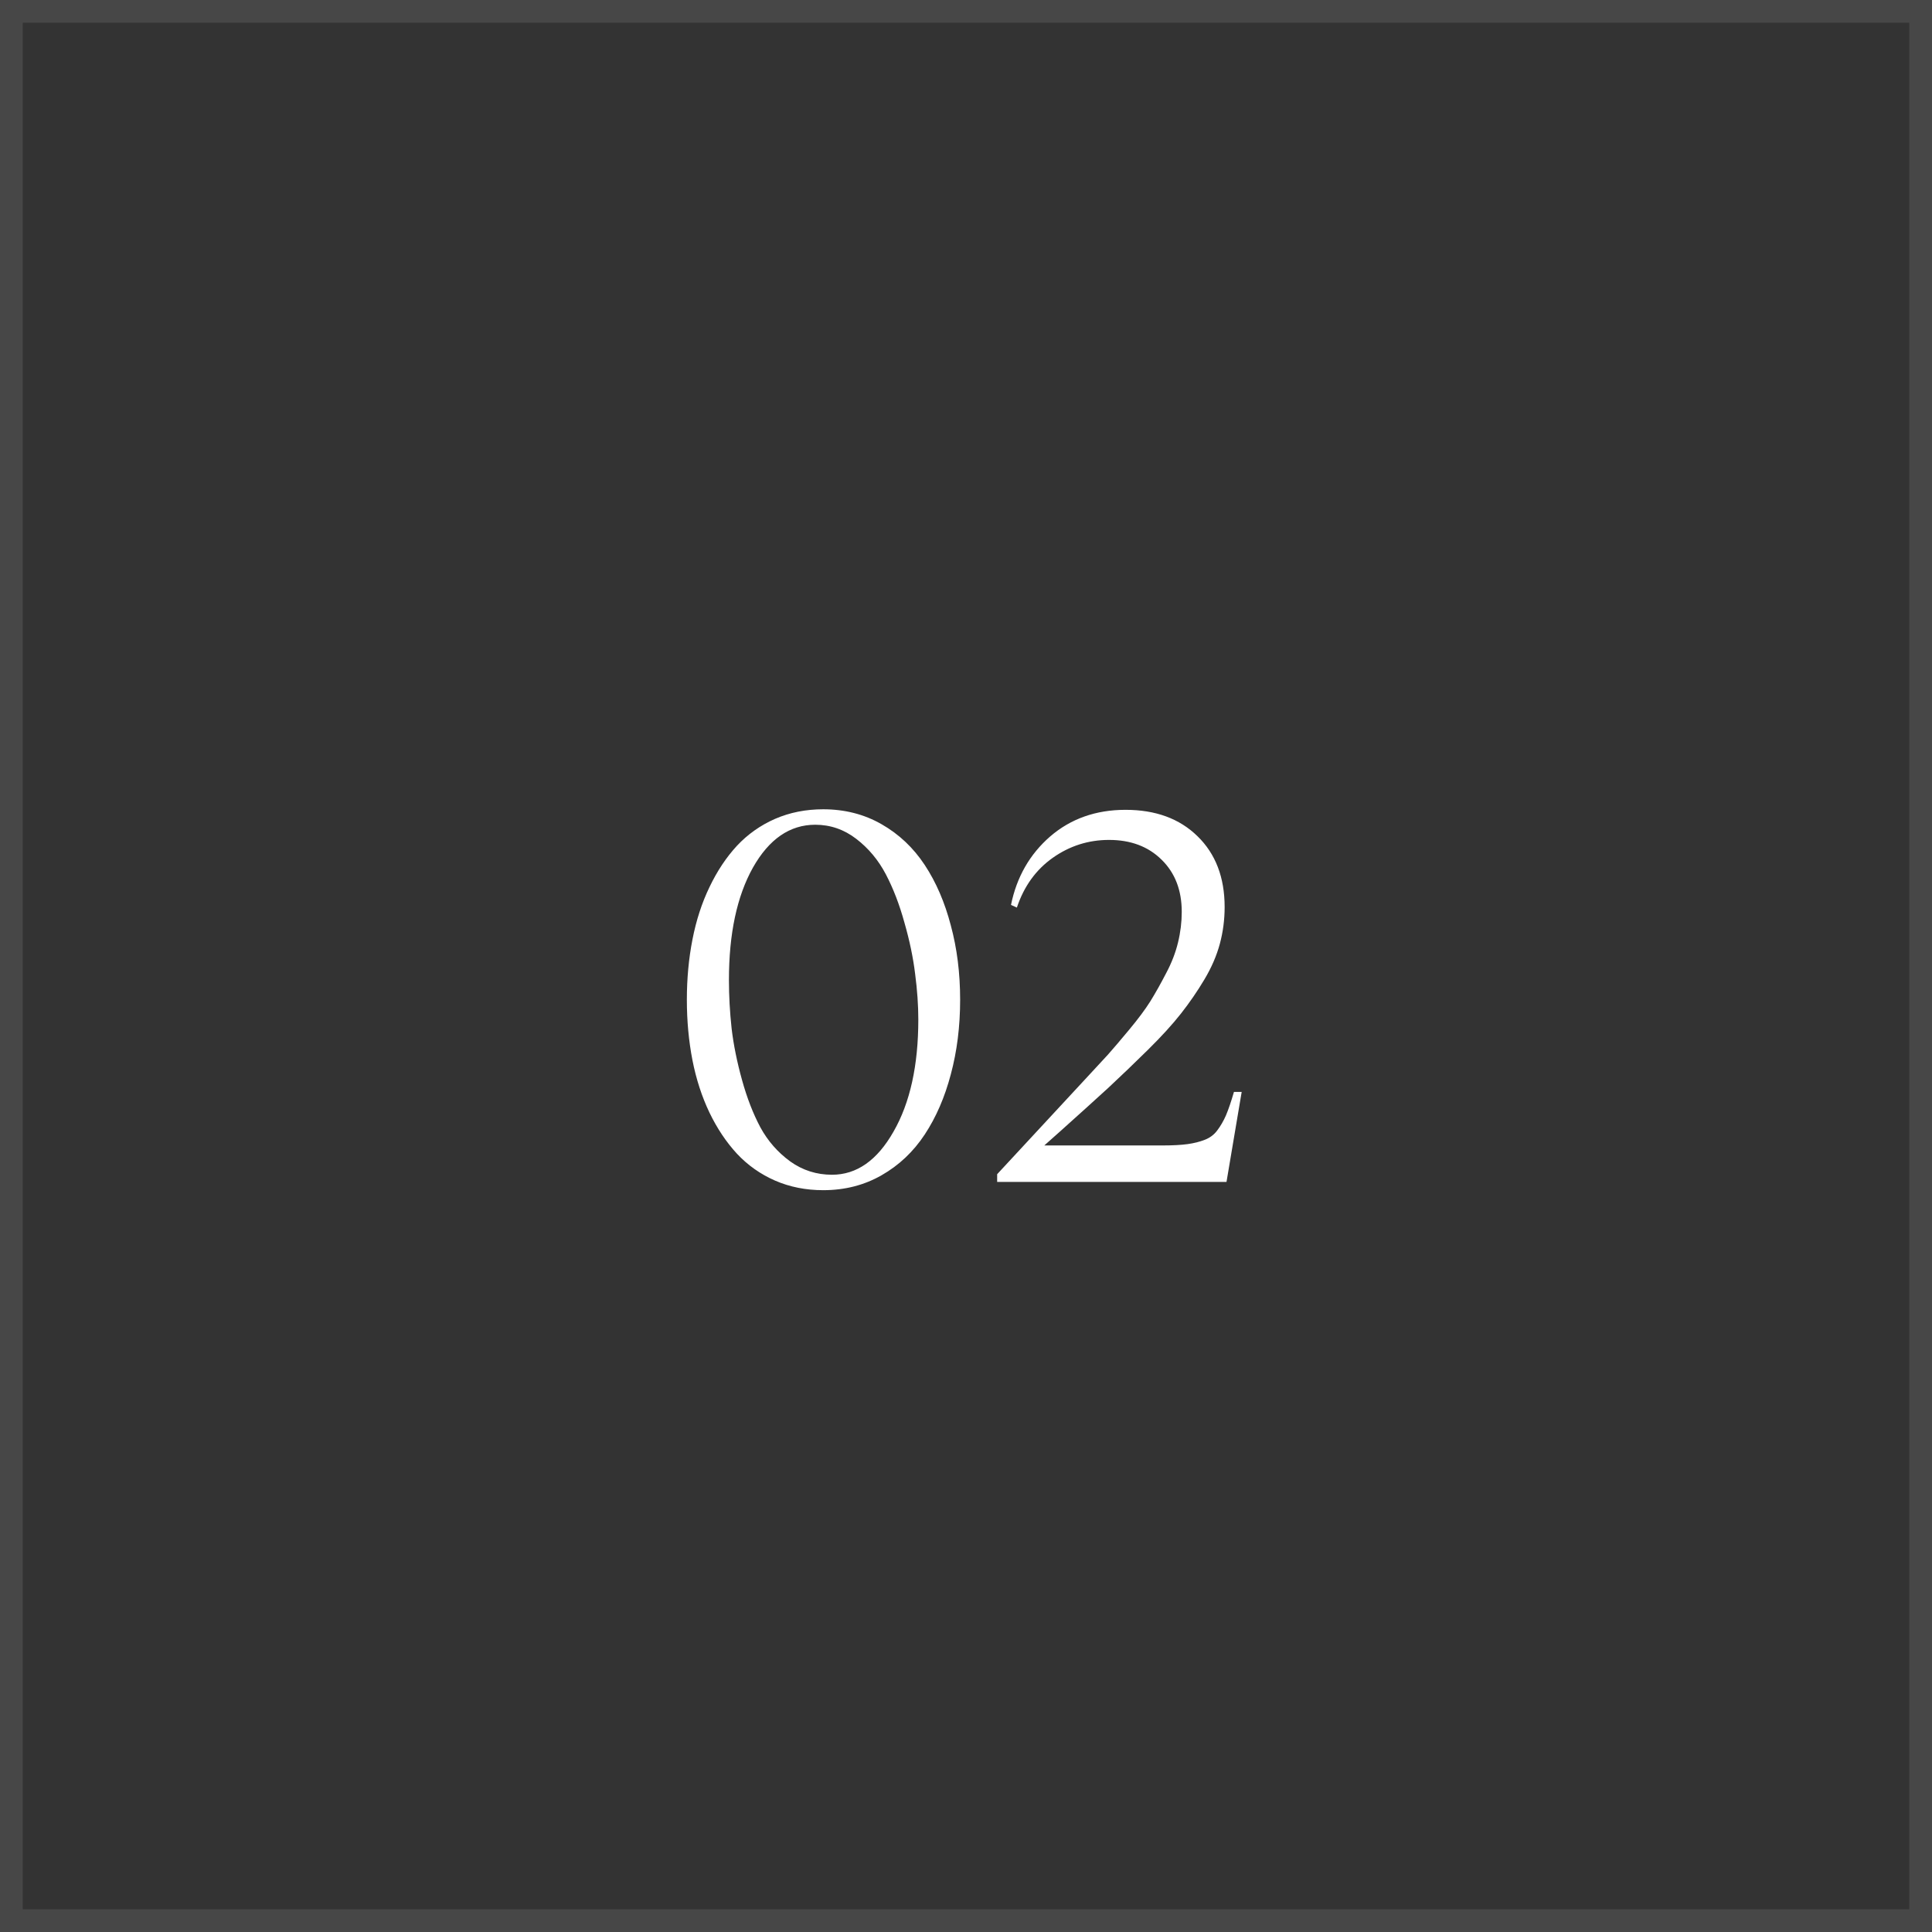 <svg width="85" height="85" viewBox="0 0 85 85" fill="none" xmlns="http://www.w3.org/2000/svg">
<rect x="0" y="0" width="85" height="85" fill="#333333" stroke="none"/>
<rect x="0.5" y="0.5" width="84" height="84" stroke="white" stroke-opacity="0.1"/>
<path d="M36.219 52.363C35.453 52.363 34.746 52.223 34.098 51.941C33.457 51.66 32.898 51.266 32.422 50.758C31.953 50.25 31.551 49.648 31.215 48.953C30.879 48.25 30.629 47.48 30.465 46.645C30.301 45.801 30.219 44.914 30.219 43.984C30.219 43.055 30.301 42.172 30.465 41.336C30.629 40.492 30.879 39.723 31.215 39.027C31.551 38.324 31.953 37.719 32.422 37.211C32.898 36.703 33.457 36.309 34.098 36.027C34.746 35.746 35.453 35.605 36.219 35.605C37.164 35.605 38.02 35.824 38.785 36.262C39.551 36.699 40.184 37.297 40.684 38.055C41.184 38.812 41.566 39.699 41.832 40.715C42.105 41.723 42.242 42.812 42.242 43.984C42.242 45.156 42.105 46.25 41.832 47.266C41.566 48.273 41.184 49.156 40.684 49.914C40.184 50.672 39.551 51.27 38.785 51.707C38.02 52.145 37.164 52.363 36.219 52.363ZM36.605 51.684C37.691 51.684 38.594 51.051 39.312 49.785C40.039 48.52 40.402 46.875 40.402 44.852C40.402 44.227 40.355 43.559 40.262 42.848C40.176 42.137 40.02 41.387 39.793 40.598C39.574 39.801 39.301 39.09 38.973 38.465C38.645 37.84 38.211 37.32 37.672 36.906C37.133 36.492 36.531 36.285 35.867 36.285C34.75 36.285 33.836 36.914 33.125 38.172C32.422 39.43 32.07 41.078 32.07 43.117C32.07 43.812 32.109 44.523 32.188 45.25C32.273 45.969 32.426 46.723 32.645 47.512C32.863 48.301 33.133 48.996 33.453 49.598C33.781 50.199 34.219 50.699 34.766 51.098C35.312 51.488 35.926 51.684 36.605 51.684ZM43.871 52V51.66L47.738 47.488C48.168 47.027 48.504 46.664 48.746 46.398C48.988 46.125 49.301 45.758 49.684 45.297C50.074 44.828 50.383 44.414 50.609 44.055C50.836 43.688 51.066 43.277 51.301 42.824C51.543 42.371 51.719 41.918 51.828 41.465C51.938 41.012 51.992 40.562 51.992 40.117C51.992 39.164 51.695 38.398 51.102 37.82C50.516 37.242 49.746 36.953 48.793 36.953C47.887 36.953 47.062 37.215 46.32 37.738C45.578 38.262 45.051 38.992 44.738 39.93L44.48 39.812C44.73 38.586 45.305 37.582 46.203 36.801C47.109 36.02 48.215 35.629 49.52 35.629C50.84 35.629 51.895 36.016 52.684 36.789C53.48 37.562 53.879 38.602 53.879 39.906C53.879 40.461 53.809 41 53.668 41.523C53.527 42.047 53.301 42.57 52.988 43.094C52.676 43.617 52.332 44.117 51.957 44.594C51.59 45.062 51.105 45.594 50.504 46.188C49.91 46.773 49.332 47.328 48.77 47.852C48.207 48.367 47.512 48.996 46.684 49.738C46.355 50.027 46.109 50.246 45.945 50.395H51.148C51.602 50.395 51.969 50.375 52.25 50.336C52.531 50.297 52.781 50.234 53 50.148C53.227 50.062 53.41 49.926 53.551 49.738C53.699 49.543 53.828 49.32 53.938 49.07C54.047 48.812 54.164 48.469 54.289 48.039H54.629L53.961 52H43.871Z" fill="white"/>
</svg>
